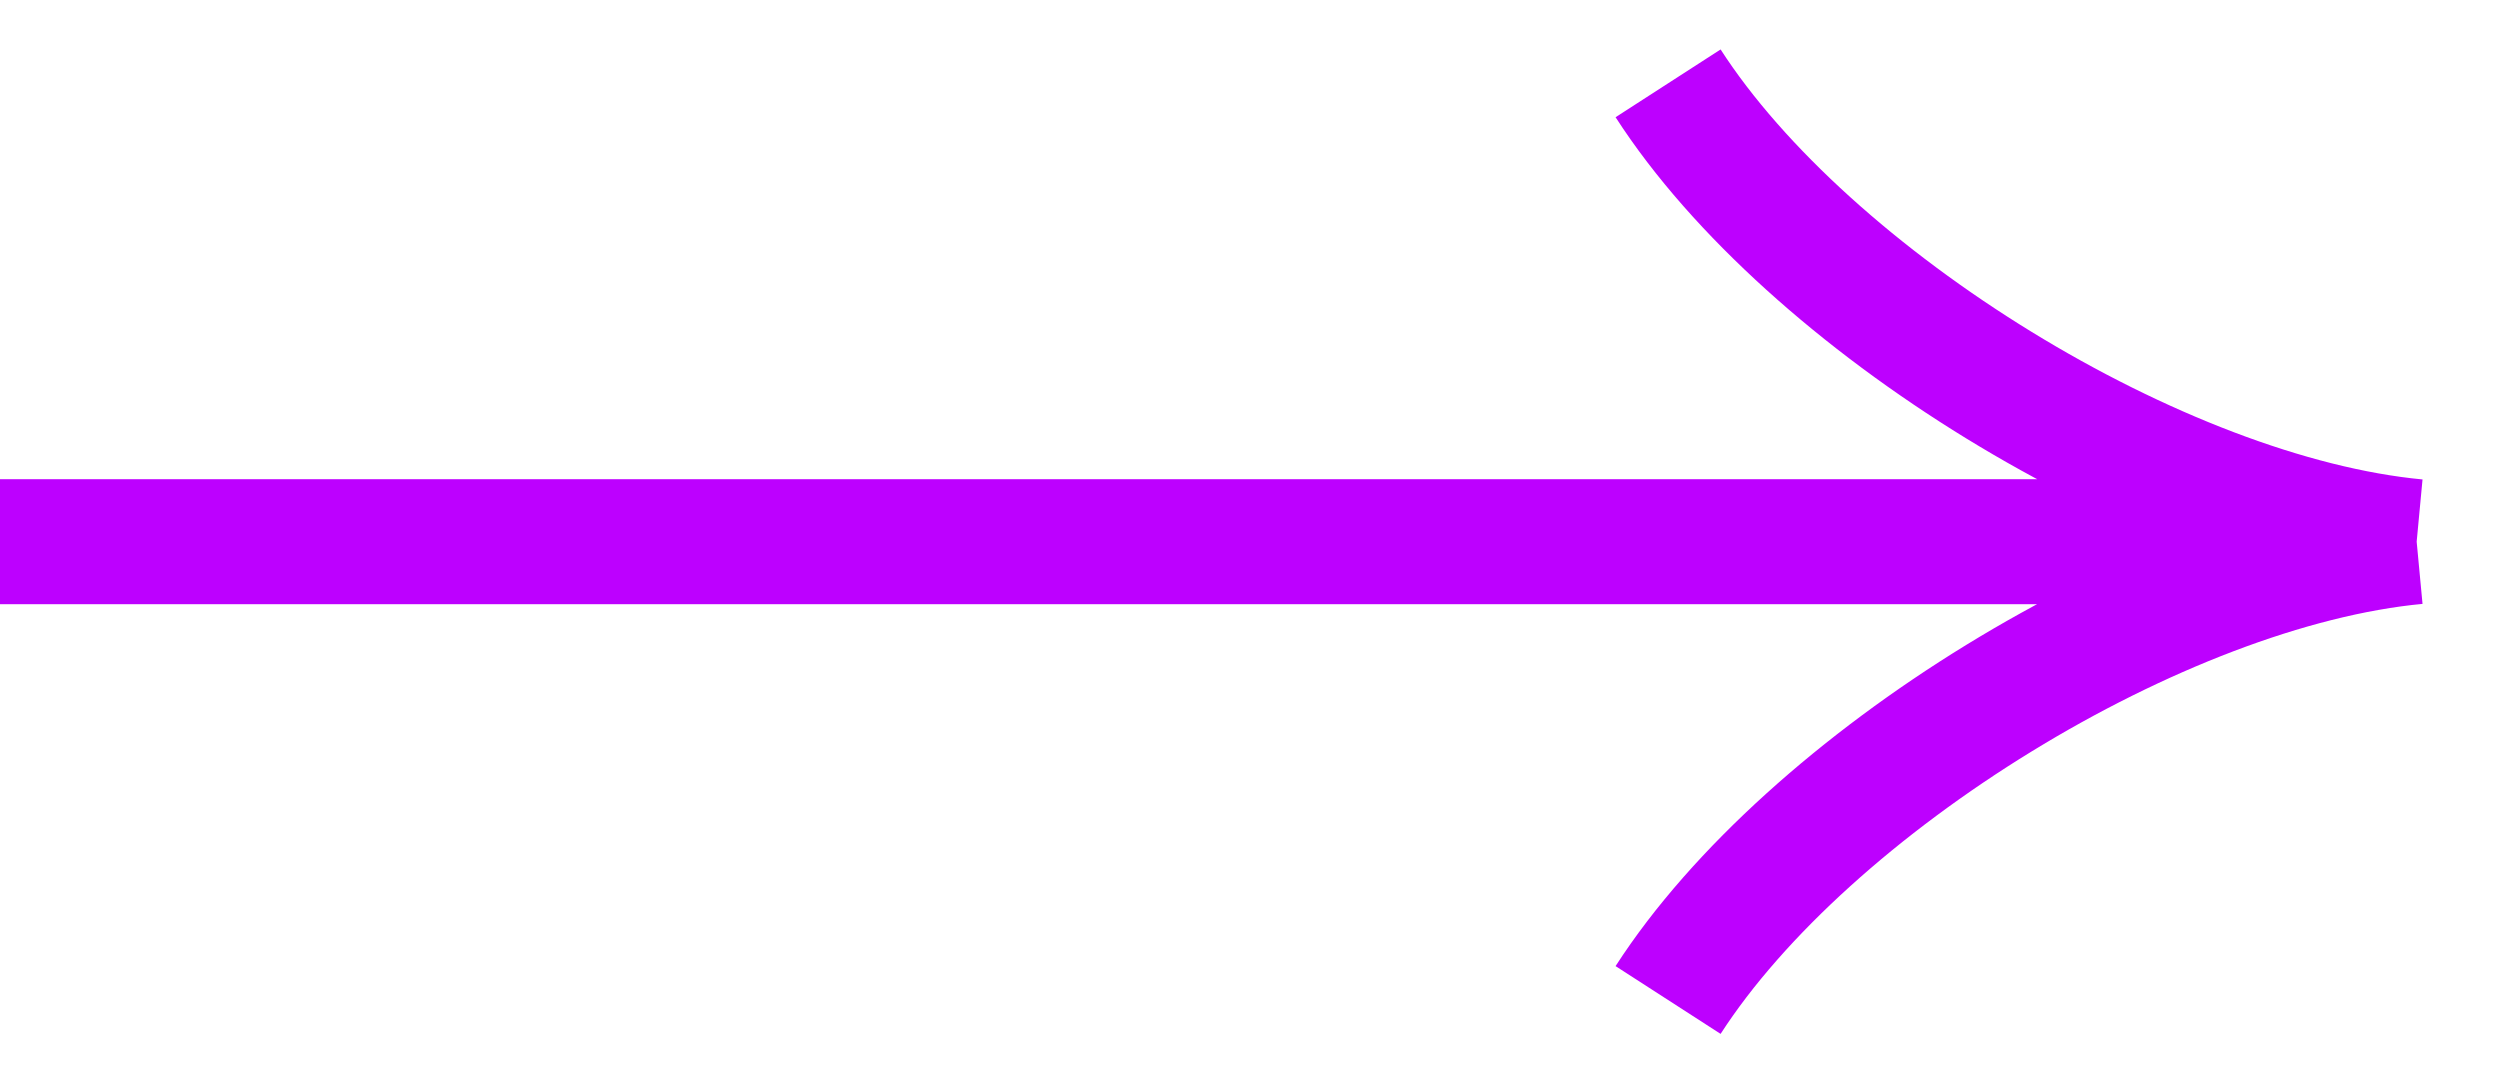 <?xml version="1.0" encoding="UTF-8"?> <svg xmlns="http://www.w3.org/2000/svg" width="30" height="13" viewBox="0 0 30 13" fill="none"> <path d="M0 6.5H29M29 6.5C25.921 6.79 21.703 9.387 20.017 12M29 6.5C25.921 6.21 21.703 3.613 20.017 1" stroke="#BD00FF" stroke-width="1.5"></path> </svg> 